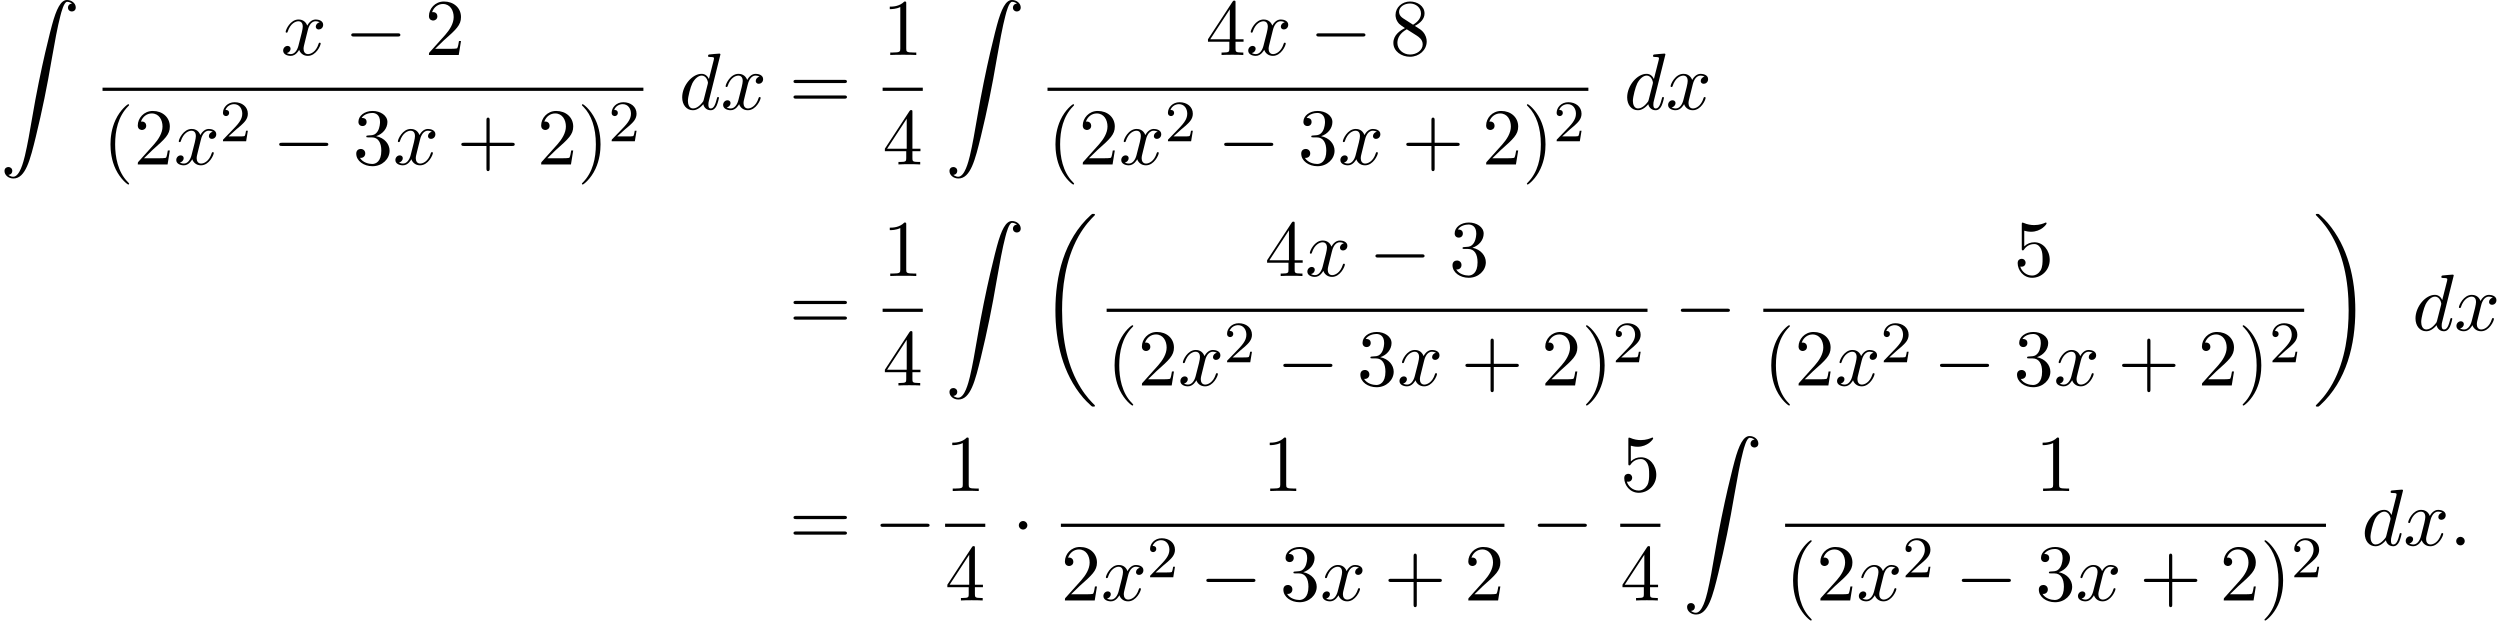 <?xml version='1.0' encoding='UTF-8'?>
<!-- This file was generated by dvisvgm 2.13.3 -->
<svg version='1.1' xmlns='http://www.w3.org/2000/svg' xmlns:xlink='http://www.w3.org/1999/xlink' width='339.495pt' height='84.27pt' viewBox='63.378 80.697 339.495 84.27'>
<defs>
<path id='g0-18' d='M7.636 25.625C7.636 25.582 7.615 25.56 7.593 25.527C7.189 25.124 6.458 24.393 5.727 23.215C3.971 20.4 3.175 16.855 3.175 12.655C3.175 9.72 3.567 5.935 5.367 2.684C6.229 1.135 7.124 .24 7.604-.24C7.636-.273 7.636-.295 7.636-.327C7.636-.436 7.56-.436 7.407-.436S7.233-.436 7.069-.273C3.415 3.055 2.269 8.051 2.269 12.644C2.269 16.931 3.251 21.251 6.022 24.513C6.24 24.764 6.655 25.211 7.102 25.604C7.233 25.735 7.255 25.735 7.407 25.735S7.636 25.735 7.636 25.625Z'/>
<path id='g0-19' d='M5.749 12.655C5.749 8.367 4.767 4.047 1.996 .785C1.778 .535 1.364 .087 .916-.305C.785-.436 .764-.436 .611-.436C.48-.436 .382-.436 .382-.327C.382-.284 .425-.24 .447-.218C.829 .175 1.56 .905 2.291 2.084C4.047 4.898 4.844 8.444 4.844 12.644C4.844 15.578 4.451 19.364 2.651 22.615C1.789 24.164 .884 25.069 .425 25.527C.404 25.56 .382 25.593 .382 25.625C.382 25.735 .48 25.735 .611 25.735C.764 25.735 .785 25.735 .949 25.571C4.604 22.244 5.749 17.247 5.749 12.655Z'/>
<path id='g0-90' d='M1.135 23.749C1.484 23.727 1.669 23.487 1.669 23.215C1.669 22.855 1.396 22.68 1.145 22.68C.884 22.68 .611 22.844 .611 23.225C.611 23.782 1.156 24.24 1.822 24.24C3.48 24.24 4.102 21.687 4.876 18.524C5.716 15.076 6.425 11.596 7.015 8.095C7.418 5.771 7.822 3.589 8.193 2.182C8.324 1.647 8.695 .24 9.12 .24C9.458 .24 9.731 .447 9.775 .491C9.415 .513 9.229 .753 9.229 1.025C9.229 1.385 9.502 1.56 9.753 1.56C10.015 1.56 10.287 1.396 10.287 1.015C10.287 .425 9.698 0 9.098 0C8.269 0 7.658 1.189 7.058 3.415C7.025 3.535 5.542 9.011 4.342 16.145C4.058 17.815 3.742 19.636 3.382 21.153C3.185 21.949 2.684 24 1.8 24C1.407 24 1.145 23.749 1.135 23.749Z'/>
<path id='g3-50' d='M2.248-1.626C2.375-1.745 2.71-2.008 2.837-2.12C3.332-2.574 3.802-3.013 3.802-3.738C3.802-4.686 3.005-5.3 2.008-5.3C1.052-5.3 .422-4.575 .422-3.866C.422-3.475 .733-3.419 .845-3.419C1.012-3.419 1.259-3.539 1.259-3.842C1.259-4.256 .861-4.256 .765-4.256C.996-4.838 1.53-5.037 1.921-5.037C2.662-5.037 3.045-4.407 3.045-3.738C3.045-2.909 2.463-2.303 1.522-1.339L.518-.303C.422-.215 .422-.199 .422 0H3.571L3.802-1.427H3.555C3.531-1.267 3.467-.869 3.371-.717C3.324-.654 2.718-.654 2.59-.654H1.172L2.248-1.626Z'/>
<path id='g4-40' d='M3.611 2.618C3.611 2.585 3.611 2.564 3.425 2.378C2.062 1.004 1.713-1.058 1.713-2.727C1.713-4.625 2.127-6.524 3.469-7.887C3.611-8.018 3.611-8.04 3.611-8.073C3.611-8.149 3.567-8.182 3.502-8.182C3.393-8.182 2.411-7.44 1.767-6.055C1.211-4.855 1.08-3.644 1.08-2.727C1.08-1.876 1.2-.556 1.8 .676C2.455 2.018 3.393 2.727 3.502 2.727C3.567 2.727 3.611 2.695 3.611 2.618Z'/>
<path id='g4-41' d='M3.153-2.727C3.153-3.578 3.033-4.898 2.433-6.131C1.778-7.473 .84-8.182 .731-8.182C.665-8.182 .622-8.138 .622-8.073C.622-8.04 .622-8.018 .829-7.822C1.898-6.742 2.52-5.007 2.52-2.727C2.52-.862 2.116 1.058 .764 2.433C.622 2.564 .622 2.585 .622 2.618C.622 2.684 .665 2.727 .731 2.727C.84 2.727 1.822 1.985 2.465 .6C3.022-.6 3.153-1.811 3.153-2.727Z'/>
<path id='g4-43' d='M4.462-2.509H7.505C7.658-2.509 7.865-2.509 7.865-2.727S7.658-2.945 7.505-2.945H4.462V-6C4.462-6.153 4.462-6.36 4.244-6.36S4.025-6.153 4.025-6V-2.945H.971C.818-2.945 .611-2.945 .611-2.727S.818-2.509 .971-2.509H4.025V.545C4.025 .698 4.025 .905 4.244 .905S4.462 .698 4.462 .545V-2.509Z'/>
<path id='g4-49' d='M3.207-6.982C3.207-7.244 3.207-7.265 2.956-7.265C2.28-6.567 1.32-6.567 .971-6.567V-6.229C1.189-6.229 1.833-6.229 2.4-6.513V-.862C2.4-.469 2.367-.338 1.385-.338H1.036V0C1.418-.033 2.367-.033 2.804-.033S4.189-.033 4.571 0V-.338H4.222C3.24-.338 3.207-.458 3.207-.862V-6.982Z'/>
<path id='g4-50' d='M1.385-.84L2.542-1.964C4.244-3.469 4.898-4.058 4.898-5.149C4.898-6.393 3.916-7.265 2.585-7.265C1.353-7.265 .545-6.262 .545-5.291C.545-4.68 1.091-4.68 1.124-4.68C1.309-4.68 1.691-4.811 1.691-5.258C1.691-5.542 1.495-5.825 1.113-5.825C1.025-5.825 1.004-5.825 .971-5.815C1.222-6.524 1.811-6.927 2.444-6.927C3.436-6.927 3.905-6.044 3.905-5.149C3.905-4.276 3.36-3.415 2.76-2.738L.665-.404C.545-.284 .545-.262 .545 0H4.593L4.898-1.898H4.625C4.571-1.571 4.495-1.091 4.385-.927C4.309-.84 3.589-.84 3.349-.84H1.385Z'/>
<path id='g4-51' d='M3.164-3.84C4.058-4.135 4.691-4.898 4.691-5.76C4.691-6.655 3.731-7.265 2.684-7.265C1.582-7.265 .753-6.611 .753-5.782C.753-5.422 .993-5.215 1.309-5.215C1.647-5.215 1.865-5.455 1.865-5.771C1.865-6.316 1.353-6.316 1.189-6.316C1.527-6.851 2.247-6.993 2.64-6.993C3.087-6.993 3.687-6.753 3.687-5.771C3.687-5.64 3.665-5.007 3.382-4.527C3.055-4.004 2.684-3.971 2.411-3.96C2.324-3.949 2.062-3.927 1.985-3.927C1.898-3.916 1.822-3.905 1.822-3.796C1.822-3.676 1.898-3.676 2.084-3.676H2.564C3.458-3.676 3.862-2.935 3.862-1.865C3.862-.382 3.109-.065 2.629-.065C2.16-.065 1.342-.251 .96-.895C1.342-.84 1.68-1.08 1.68-1.495C1.68-1.887 1.385-2.105 1.069-2.105C.807-2.105 .458-1.953 .458-1.473C.458-.48 1.473 .24 2.662 .24C3.993 .24 4.985-.753 4.985-1.865C4.985-2.76 4.298-3.611 3.164-3.84Z'/>
<path id='g4-52' d='M3.207-1.8V-.851C3.207-.458 3.185-.338 2.378-.338H2.149V0C2.596-.033 3.164-.033 3.622-.033S4.658-.033 5.105 0V-.338H4.876C4.069-.338 4.047-.458 4.047-.851V-1.8H5.138V-2.138H4.047V-7.102C4.047-7.32 4.047-7.385 3.873-7.385C3.775-7.385 3.742-7.385 3.655-7.255L.305-2.138V-1.8H3.207ZM3.273-2.138H.611L3.273-6.207V-2.138Z'/>
<path id='g4-53' d='M4.898-2.193C4.898-3.491 4.004-4.582 2.825-4.582C2.302-4.582 1.833-4.407 1.44-4.025V-6.153C1.658-6.087 2.018-6.011 2.367-6.011C3.709-6.011 4.473-7.004 4.473-7.145C4.473-7.211 4.44-7.265 4.364-7.265C4.353-7.265 4.331-7.265 4.276-7.233C4.058-7.135 3.524-6.916 2.793-6.916C2.356-6.916 1.855-6.993 1.342-7.222C1.255-7.255 1.233-7.255 1.211-7.255C1.102-7.255 1.102-7.167 1.102-6.993V-3.764C1.102-3.567 1.102-3.48 1.255-3.48C1.331-3.48 1.353-3.513 1.396-3.578C1.516-3.753 1.92-4.342 2.804-4.342C3.371-4.342 3.644-3.84 3.731-3.644C3.905-3.24 3.927-2.815 3.927-2.269C3.927-1.887 3.927-1.233 3.665-.775C3.404-.349 3-.065 2.498-.065C1.702-.065 1.08-.644 .895-1.287C.927-1.276 .96-1.265 1.08-1.265C1.44-1.265 1.625-1.538 1.625-1.8S1.44-2.335 1.08-2.335C.927-2.335 .545-2.258 .545-1.756C.545-.818 1.298 .24 2.52 .24C3.785 .24 4.898-.807 4.898-2.193Z'/>
<path id='g4-56' d='M1.778-4.985C1.276-5.313 1.233-5.684 1.233-5.869C1.233-6.535 1.942-6.993 2.716-6.993C3.513-6.993 4.211-6.425 4.211-5.64C4.211-5.018 3.785-4.495 3.131-4.113L1.778-4.985ZM3.371-3.949C4.156-4.353 4.691-4.92 4.691-5.64C4.691-6.644 3.72-7.265 2.727-7.265C1.636-7.265 .753-6.458 .753-5.444C.753-5.247 .775-4.756 1.233-4.244C1.353-4.113 1.756-3.84 2.029-3.655C1.396-3.338 .458-2.727 .458-1.647C.458-.491 1.571 .24 2.716 .24C3.949 .24 4.985-.665 4.985-1.833C4.985-2.225 4.865-2.716 4.451-3.175C4.244-3.404 4.069-3.513 3.371-3.949ZM2.28-3.491L3.622-2.64C3.927-2.433 4.44-2.105 4.44-1.44C4.44-.633 3.622-.065 2.727-.065C1.789-.065 1.004-.742 1.004-1.647C1.004-2.28 1.353-2.978 2.28-3.491Z'/>
<path id='g4-61' d='M7.495-3.567C7.658-3.567 7.865-3.567 7.865-3.785S7.658-4.004 7.505-4.004H.971C.818-4.004 .611-4.004 .611-3.785S.818-3.567 .982-3.567H7.495ZM7.505-1.451C7.658-1.451 7.865-1.451 7.865-1.669S7.658-1.887 7.495-1.887H.982C.818-1.887 .611-1.887 .611-1.669S.818-1.451 .971-1.451H7.505Z'/>
<path id='g1-0' d='M7.189-2.509C7.375-2.509 7.571-2.509 7.571-2.727S7.375-2.945 7.189-2.945H1.287C1.102-2.945 .905-2.945 .905-2.727S1.102-2.509 1.287-2.509H7.189Z'/>
<path id='g1-1' d='M2.095-2.727C2.095-3.044 1.833-3.305 1.516-3.305S.938-3.044 .938-2.727S1.2-2.149 1.516-2.149S2.095-2.411 2.095-2.727Z'/>
<path id='g2-58' d='M2.095-.578C2.095-.895 1.833-1.156 1.516-1.156S.938-.895 .938-.578S1.2 0 1.516 0S2.095-.262 2.095-.578Z'/>
<path id='g2-100' d='M5.629-7.451C5.629-7.462 5.629-7.571 5.487-7.571C5.324-7.571 4.287-7.473 4.102-7.451C4.015-7.44 3.949-7.385 3.949-7.244C3.949-7.113 4.047-7.113 4.211-7.113C4.735-7.113 4.756-7.036 4.756-6.927L4.724-6.709L4.069-4.124C3.873-4.527 3.556-4.822 3.065-4.822C1.789-4.822 .436-3.218 .436-1.625C.436-.6 1.036 .12 1.887 .12C2.105 .12 2.651 .076 3.305-.698C3.393-.24 3.775 .12 4.298 .12C4.68 .12 4.931-.131 5.105-.48C5.291-.873 5.433-1.538 5.433-1.56C5.433-1.669 5.335-1.669 5.302-1.669C5.193-1.669 5.182-1.625 5.149-1.473C4.964-.764 4.767-.12 4.32-.12C4.025-.12 3.993-.404 3.993-.622C3.993-.884 4.015-.96 4.058-1.145L5.629-7.451ZM3.36-1.298C3.305-1.102 3.305-1.08 3.142-.895C2.662-.295 2.215-.12 1.909-.12C1.364-.12 1.211-.72 1.211-1.145C1.211-1.691 1.56-3.033 1.811-3.535C2.149-4.178 2.64-4.582 3.076-4.582C3.785-4.582 3.938-3.687 3.938-3.622S3.916-3.491 3.905-3.436L3.36-1.298Z'/>
<path id='g2-120' d='M3.644-3.295C3.709-3.578 3.96-4.582 4.724-4.582C4.778-4.582 5.04-4.582 5.269-4.44C4.964-4.385 4.745-4.113 4.745-3.851C4.745-3.676 4.865-3.469 5.16-3.469C5.4-3.469 5.749-3.665 5.749-4.102C5.749-4.669 5.105-4.822 4.735-4.822C4.102-4.822 3.72-4.244 3.589-3.993C3.316-4.713 2.727-4.822 2.411-4.822C1.276-4.822 .655-3.415 .655-3.142C.655-3.033 .764-3.033 .785-3.033C.873-3.033 .905-3.055 .927-3.153C1.298-4.309 2.018-4.582 2.389-4.582C2.596-4.582 2.978-4.484 2.978-3.851C2.978-3.513 2.793-2.782 2.389-1.255C2.215-.578 1.833-.12 1.353-.12C1.287-.12 1.036-.12 .807-.262C1.08-.316 1.32-.545 1.32-.851C1.32-1.145 1.08-1.233 .916-1.233C.589-1.233 .316-.949 .316-.6C.316-.098 .862 .12 1.342 .12C2.062 .12 2.455-.644 2.487-.709C2.618-.305 3.011 .12 3.665 .12C4.789 .12 5.411-1.287 5.411-1.56C5.411-1.669 5.313-1.669 5.28-1.669C5.182-1.669 5.16-1.625 5.138-1.549C4.778-.382 4.036-.12 3.687-.12C3.262-.12 3.087-.469 3.087-.84C3.087-1.08 3.153-1.32 3.273-1.8L3.644-3.295Z'/>
</defs>
<g id='page1'>
<use x='63.378' y='80.697' xlink:href='#g0-90'/>
<use x='101.514' y='88.166' xlink:href='#g2-120'/>
<use x='110.173' y='88.166' xlink:href='#g1-0'/>
<use x='121.082' y='88.166' xlink:href='#g4-50'/>
<rect x='77.301' y='92.601' height='.436' width='73.449'/>
<use x='77.301' y='103.029' xlink:href='#g4-40'/>
<use x='81.543' y='103.029' xlink:href='#g4-50'/>
<use x='86.998' y='103.029' xlink:href='#g2-120'/>
<use x='93.233' y='99.878' xlink:href='#g3-50'/>
<use x='100.389' y='103.029' xlink:href='#g1-0'/>
<use x='111.298' y='103.029' xlink:href='#g4-51'/>
<use x='116.753' y='103.029' xlink:href='#g2-120'/>
<use x='125.412' y='103.029' xlink:href='#g4-43'/>
<use x='136.321' y='103.029' xlink:href='#g4-50'/>
<use x='141.776' y='103.029' xlink:href='#g4-41'/>
<use x='146.018' y='99.878' xlink:href='#g3-50'/>
<use x='155.582' y='95.546' xlink:href='#g2-100'/>
<use x='161.26' y='95.546' xlink:href='#g2-120'/>
<use x='170.525' y='95.546' xlink:href='#g4-61'/>
<use x='183.236' y='88.166' xlink:href='#g4-49'/>
<rect x='183.236' y='92.601' height='.436' width='5.455'/>
<use x='183.236' y='103.029' xlink:href='#g4-52'/>
<use x='191.704' y='80.697' xlink:href='#g0-90'/>
<use x='227.113' y='88.166' xlink:href='#g4-52'/>
<use x='232.568' y='88.166' xlink:href='#g2-120'/>
<use x='241.227' y='88.166' xlink:href='#g1-0'/>
<use x='252.136' y='88.166' xlink:href='#g4-56'/>
<rect x='205.627' y='92.601' height='.436' width='73.449'/>
<use x='205.627' y='103.029' xlink:href='#g4-40'/>
<use x='209.869' y='103.029' xlink:href='#g4-50'/>
<use x='215.324' y='103.029' xlink:href='#g2-120'/>
<use x='221.559' y='99.878' xlink:href='#g3-50'/>
<use x='228.715' y='103.029' xlink:href='#g1-0'/>
<use x='239.624' y='103.029' xlink:href='#g4-51'/>
<use x='245.079' y='103.029' xlink:href='#g2-120'/>
<use x='253.738' y='103.029' xlink:href='#g4-43'/>
<use x='264.647' y='103.029' xlink:href='#g4-50'/>
<use x='270.102' y='103.029' xlink:href='#g4-41'/>
<use x='274.344' y='99.878' xlink:href='#g3-50'/>
<use x='283.908' y='95.546' xlink:href='#g2-100'/>
<use x='289.586' y='95.546' xlink:href='#g2-120'/>
<use x='170.525' y='125.56' xlink:href='#g4-61'/>
<use x='183.236' y='118.18' xlink:href='#g4-49'/>
<rect x='183.236' y='122.614' height='.436' width='5.455'/>
<use x='183.236' y='133.043' xlink:href='#g4-52'/>
<use x='191.704' y='110.711' xlink:href='#g0-90'/>
<use x='204.431' y='110.178' xlink:href='#g0-18'/>
<use x='235.143' y='118.18' xlink:href='#g4-52'/>
<use x='240.598' y='118.18' xlink:href='#g2-120'/>
<use x='249.257' y='118.18' xlink:href='#g1-0'/>
<use x='260.166' y='118.18' xlink:href='#g4-51'/>
<rect x='213.657' y='122.614' height='.436' width='73.449'/>
<use x='213.657' y='133.043' xlink:href='#g4-40'/>
<use x='217.9' y='133.043' xlink:href='#g4-50'/>
<use x='223.354' y='133.043' xlink:href='#g2-120'/>
<use x='229.589' y='129.891' xlink:href='#g3-50'/>
<use x='236.746' y='133.043' xlink:href='#g1-0'/>
<use x='247.655' y='133.043' xlink:href='#g4-51'/>
<use x='253.109' y='133.043' xlink:href='#g2-120'/>
<use x='261.768' y='133.043' xlink:href='#g4-43'/>
<use x='272.677' y='133.043' xlink:href='#g4-50'/>
<use x='278.132' y='133.043' xlink:href='#g4-41'/>
<use x='282.374' y='129.891' xlink:href='#g3-50'/>
<use x='290.726' y='125.56' xlink:href='#g1-0'/>
<use x='336.828' y='118.18' xlink:href='#g4-53'/>
<rect x='302.831' y='122.614' height='.436' width='73.449'/>
<use x='302.831' y='133.043' xlink:href='#g4-40'/>
<use x='307.073' y='133.043' xlink:href='#g4-50'/>
<use x='312.528' y='133.043' xlink:href='#g2-120'/>
<use x='318.763' y='129.891' xlink:href='#g3-50'/>
<use x='325.919' y='133.043' xlink:href='#g1-0'/>
<use x='336.828' y='133.043' xlink:href='#g4-51'/>
<use x='342.283' y='133.043' xlink:href='#g2-120'/>
<use x='350.942' y='133.043' xlink:href='#g4-43'/>
<use x='361.851' y='133.043' xlink:href='#g4-50'/>
<use x='367.306' y='133.043' xlink:href='#g4-41'/>
<use x='371.548' y='129.891' xlink:href='#g3-50'/>
<use x='377.476' y='110.178' xlink:href='#g0-19'/>
<use x='390.961' y='125.56' xlink:href='#g2-100'/>
<use x='396.639' y='125.56' xlink:href='#g2-120'/>
<use x='170.525' y='154.757' xlink:href='#g4-61'/>
<use x='182.04' y='154.757' xlink:href='#g1-0'/>
<use x='191.721' y='147.377' xlink:href='#g4-49'/>
<rect x='191.721' y='151.812' height='.436' width='5.455'/>
<use x='191.721' y='162.24' xlink:href='#g4-52'/>
<use x='200.795' y='154.757' xlink:href='#g1-1'/>
<use x='234.834' y='147.377' xlink:href='#g4-49'/>
<rect x='207.445' y='151.812' height='.436' width='60.232'/>
<use x='207.445' y='162.24' xlink:href='#g4-50'/>
<use x='212.9' y='162.24' xlink:href='#g2-120'/>
<use x='219.134' y='159.089' xlink:href='#g3-50'/>
<use x='226.291' y='162.24' xlink:href='#g1-0'/>
<use x='237.2' y='162.24' xlink:href='#g4-51'/>
<use x='242.655' y='162.24' xlink:href='#g2-120'/>
<use x='251.314' y='162.24' xlink:href='#g4-43'/>
<use x='262.223' y='162.24' xlink:href='#g4-50'/>
<use x='271.297' y='154.757' xlink:href='#g1-0'/>
<use x='283.402' y='147.377' xlink:href='#g4-53'/>
<rect x='283.402' y='151.812' height='.436' width='5.455'/>
<use x='283.402' y='162.24' xlink:href='#g4-52'/>
<use x='291.87' y='139.909' xlink:href='#g0-90'/>
<use x='339.79' y='147.377' xlink:href='#g4-49'/>
<rect x='305.793' y='151.812' height='.436' width='73.449'/>
<use x='305.793' y='162.24' xlink:href='#g4-40'/>
<use x='310.035' y='162.24' xlink:href='#g4-50'/>
<use x='315.49' y='162.24' xlink:href='#g2-120'/>
<use x='321.724' y='159.089' xlink:href='#g3-50'/>
<use x='328.881' y='162.24' xlink:href='#g1-0'/>
<use x='339.79' y='162.24' xlink:href='#g4-51'/>
<use x='345.245' y='162.24' xlink:href='#g2-120'/>
<use x='353.904' y='162.24' xlink:href='#g4-43'/>
<use x='364.813' y='162.24' xlink:href='#g4-50'/>
<use x='370.267' y='162.24' xlink:href='#g4-41'/>
<use x='374.51' y='159.089' xlink:href='#g3-50'/>
<use x='384.074' y='154.757' xlink:href='#g2-100'/>
<use x='389.752' y='154.757' xlink:href='#g2-120'/>
<use x='395.987' y='154.757' xlink:href='#g2-58'/>
</g>
</svg><!--Rendered by QuickLaTeX.com-->
